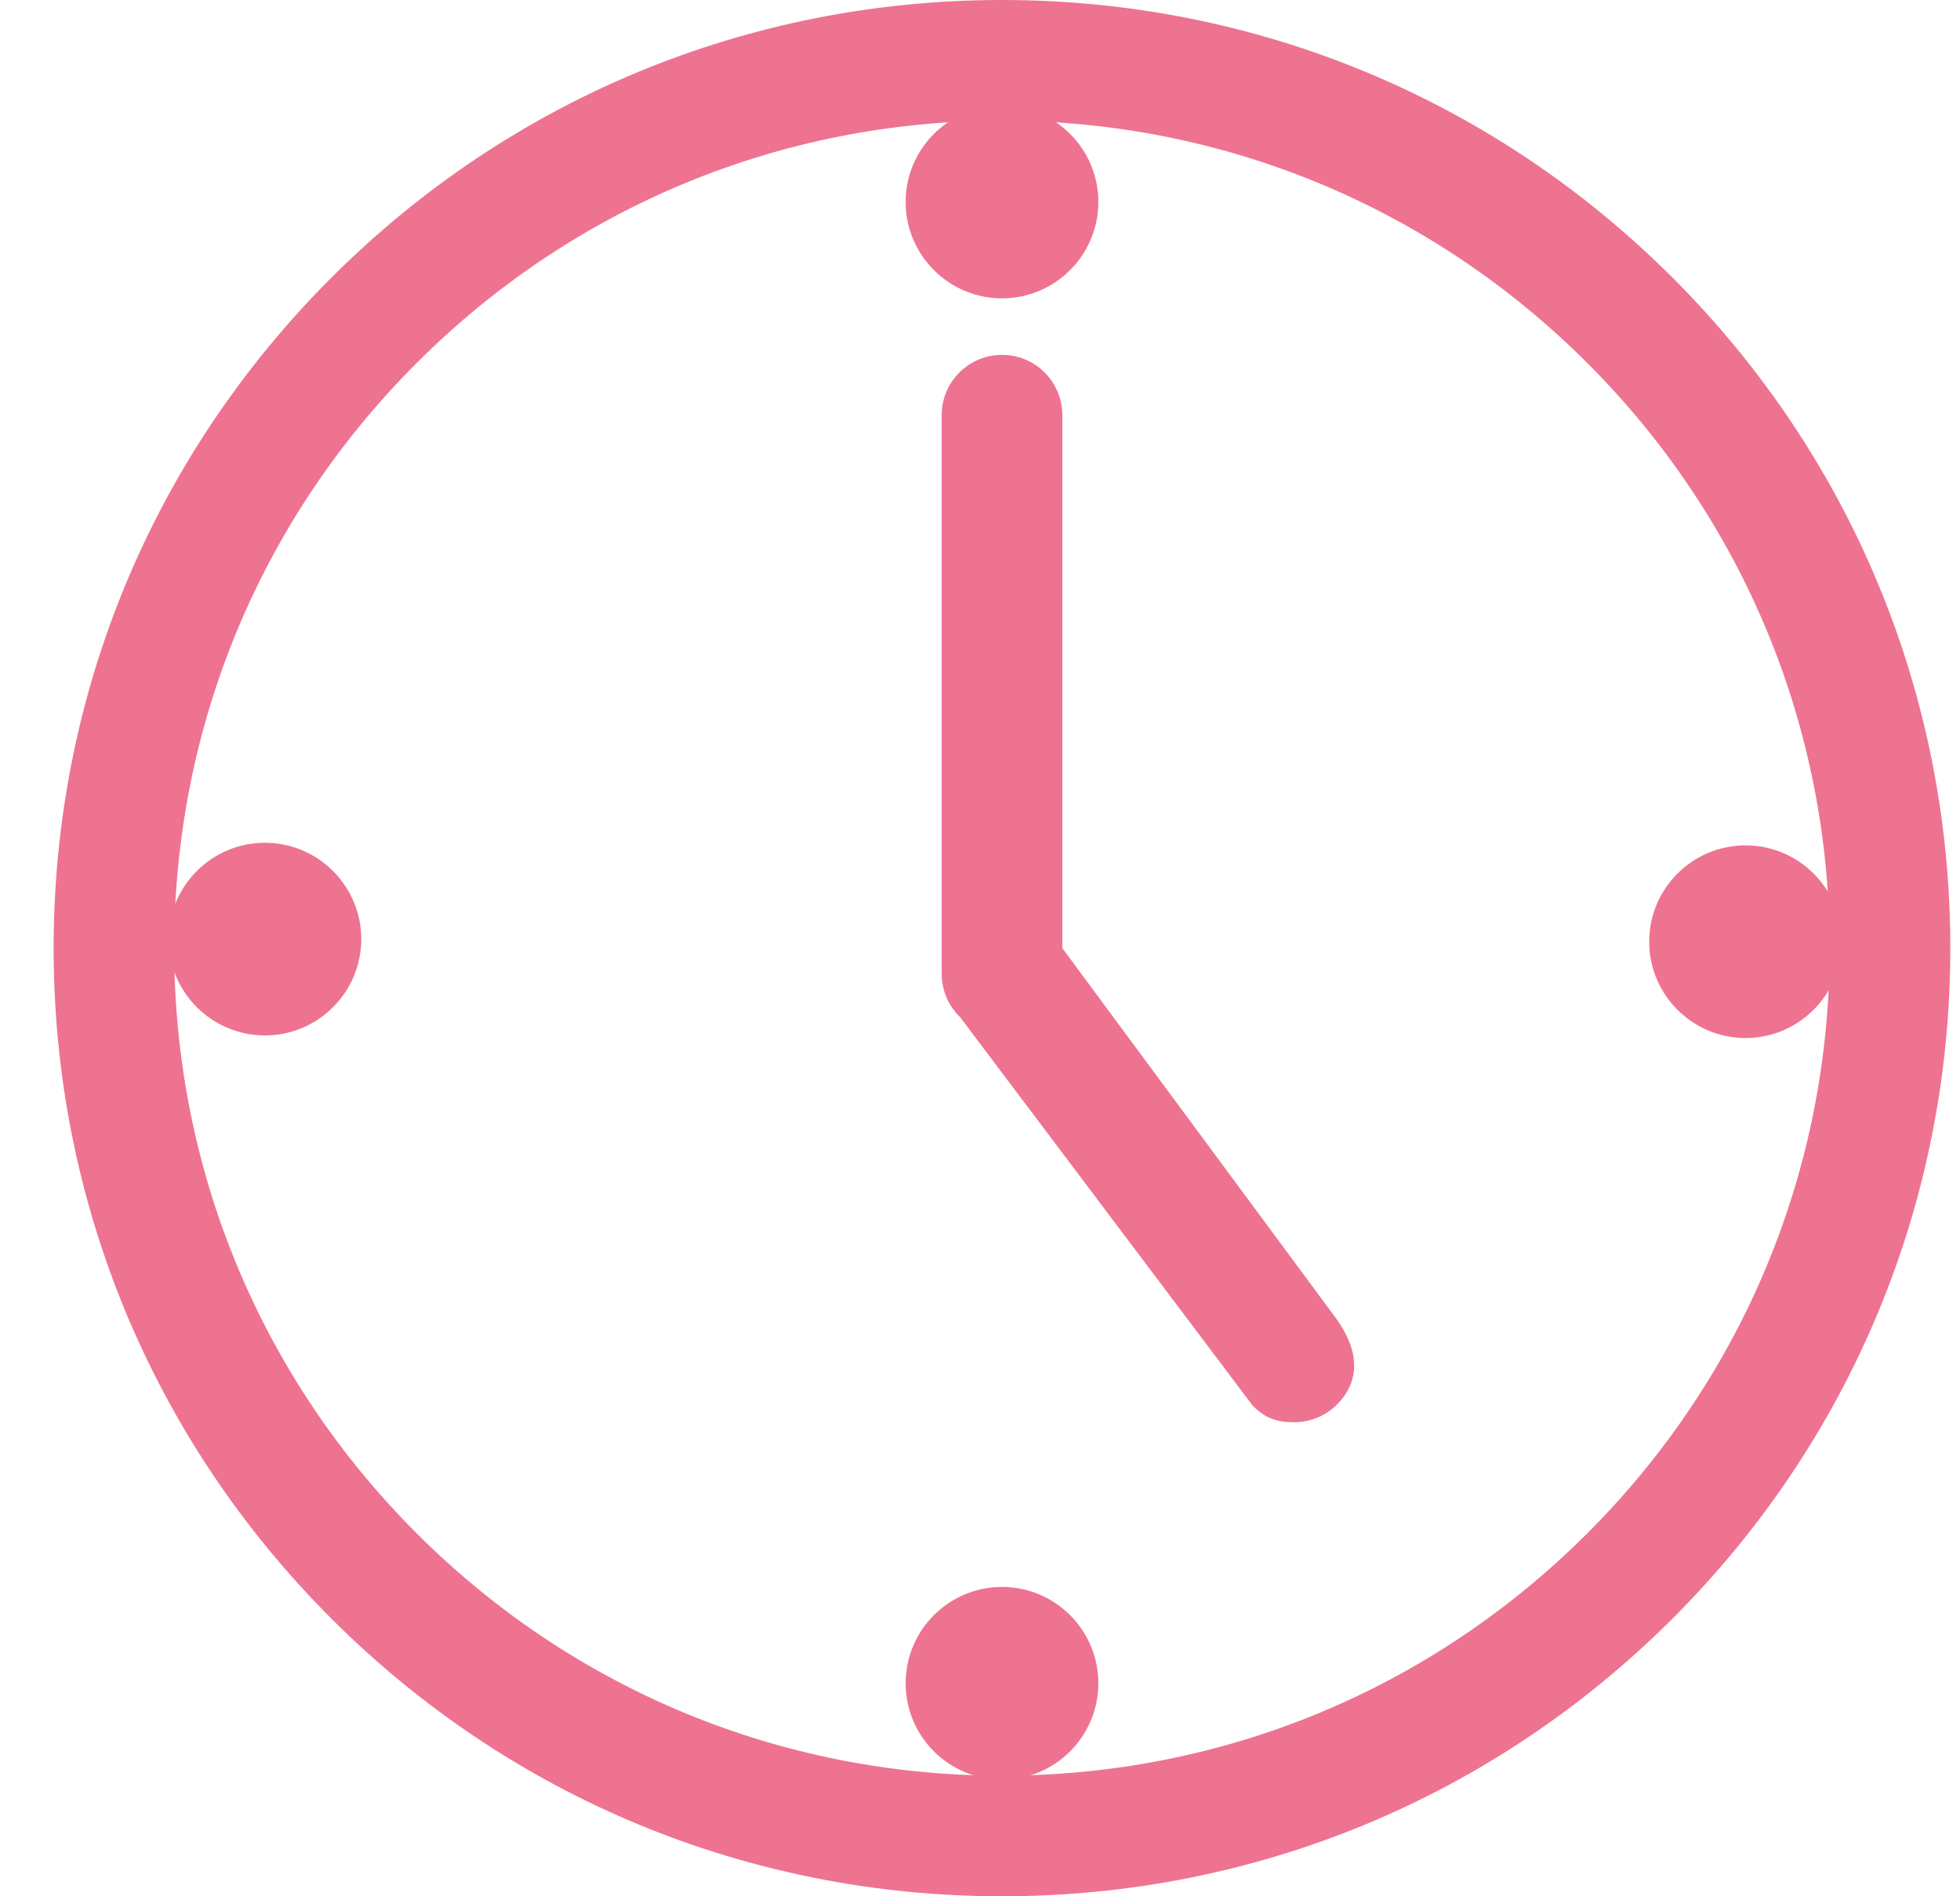 <svg width="31" height="30" viewBox="0 0 31 30" fill="none" xmlns="http://www.w3.org/2000/svg">
<g clip-path="url(#clip0_43_3321)">
<path d="M15.847 30C11.841 30 8.074 28.44 5.241 25.607C2.408 22.773 0.848 19.006 0.848 15C0.848 10.993 2.408 7.226 5.241 4.393C8.074 1.56 11.841 0 15.847 0C19.854 0 23.621 1.56 26.454 4.393C29.287 7.226 30.847 10.993 30.847 15C30.847 19.006 29.287 22.773 26.454 25.606C23.621 28.439 19.854 30 15.847 30V30ZM15.847 1.908C12.35 1.908 9.063 3.27 6.59 5.743C4.117 8.215 2.755 11.503 2.755 15C2.755 18.497 4.117 21.785 6.59 24.258C9.062 26.73 12.35 28.092 15.847 28.092C19.345 28.092 22.632 26.73 25.105 24.258C27.578 21.785 28.939 18.497 28.939 15C28.939 11.503 27.578 8.216 25.105 5.743C22.632 3.27 19.345 1.908 15.847 1.908Z" fill="#EE7390"/>
<path d="M20.471 22.5C20.233 22.5 20.028 22.46 19.81 22.234L15.187 16.094C15 15.914 14.894 15.666 14.894 15.406V6.568C14.894 6.041 15.321 5.614 15.848 5.614C16.375 5.614 16.802 6.041 16.802 6.568V15L21.132 20.858C21.493 21.356 21.523 21.828 21.159 22.207C20.971 22.402 20.721 22.5 20.471 22.5H20.471Z" fill="#EE7390"/>
<path d="M15.848 1.672C15.007 1.672 14.324 2.355 14.324 3.196C14.324 4.036 15.007 4.72 15.848 4.72C16.688 4.72 17.372 4.036 17.372 3.196C17.372 2.355 16.688 1.672 15.848 1.672Z" fill="#EE7390"/>
<path d="M15.848 25.106C15.007 25.106 14.324 25.79 14.324 26.63C14.324 27.47 15.007 28.154 15.848 28.154C16.688 28.154 17.372 27.47 17.372 26.63C17.372 25.79 16.688 25.106 15.848 25.106Z" fill="#EE7390"/>
<path d="M27.608 13.374C26.768 13.374 26.084 14.057 26.084 14.898C26.084 15.738 26.768 16.422 27.608 16.422C28.448 16.422 29.132 15.738 29.132 14.898C29.132 14.057 28.448 13.374 27.608 13.374Z" fill="#EE7390"/>
<path d="M4.19 13.333C3.35 13.333 2.666 14.017 2.666 14.857C2.666 15.698 3.35 16.381 4.19 16.381C5.03 16.381 5.714 15.698 5.714 14.857C5.714 14.017 5.03 13.333 4.19 13.333Z" fill="#EE7390"/>
</g>
<defs>
<clipPath id="clip0_43_3321">
<rect width="30" height="30" fill="white" transform="translate(0.848)"/>
</clipPath>
</defs>
</svg>
